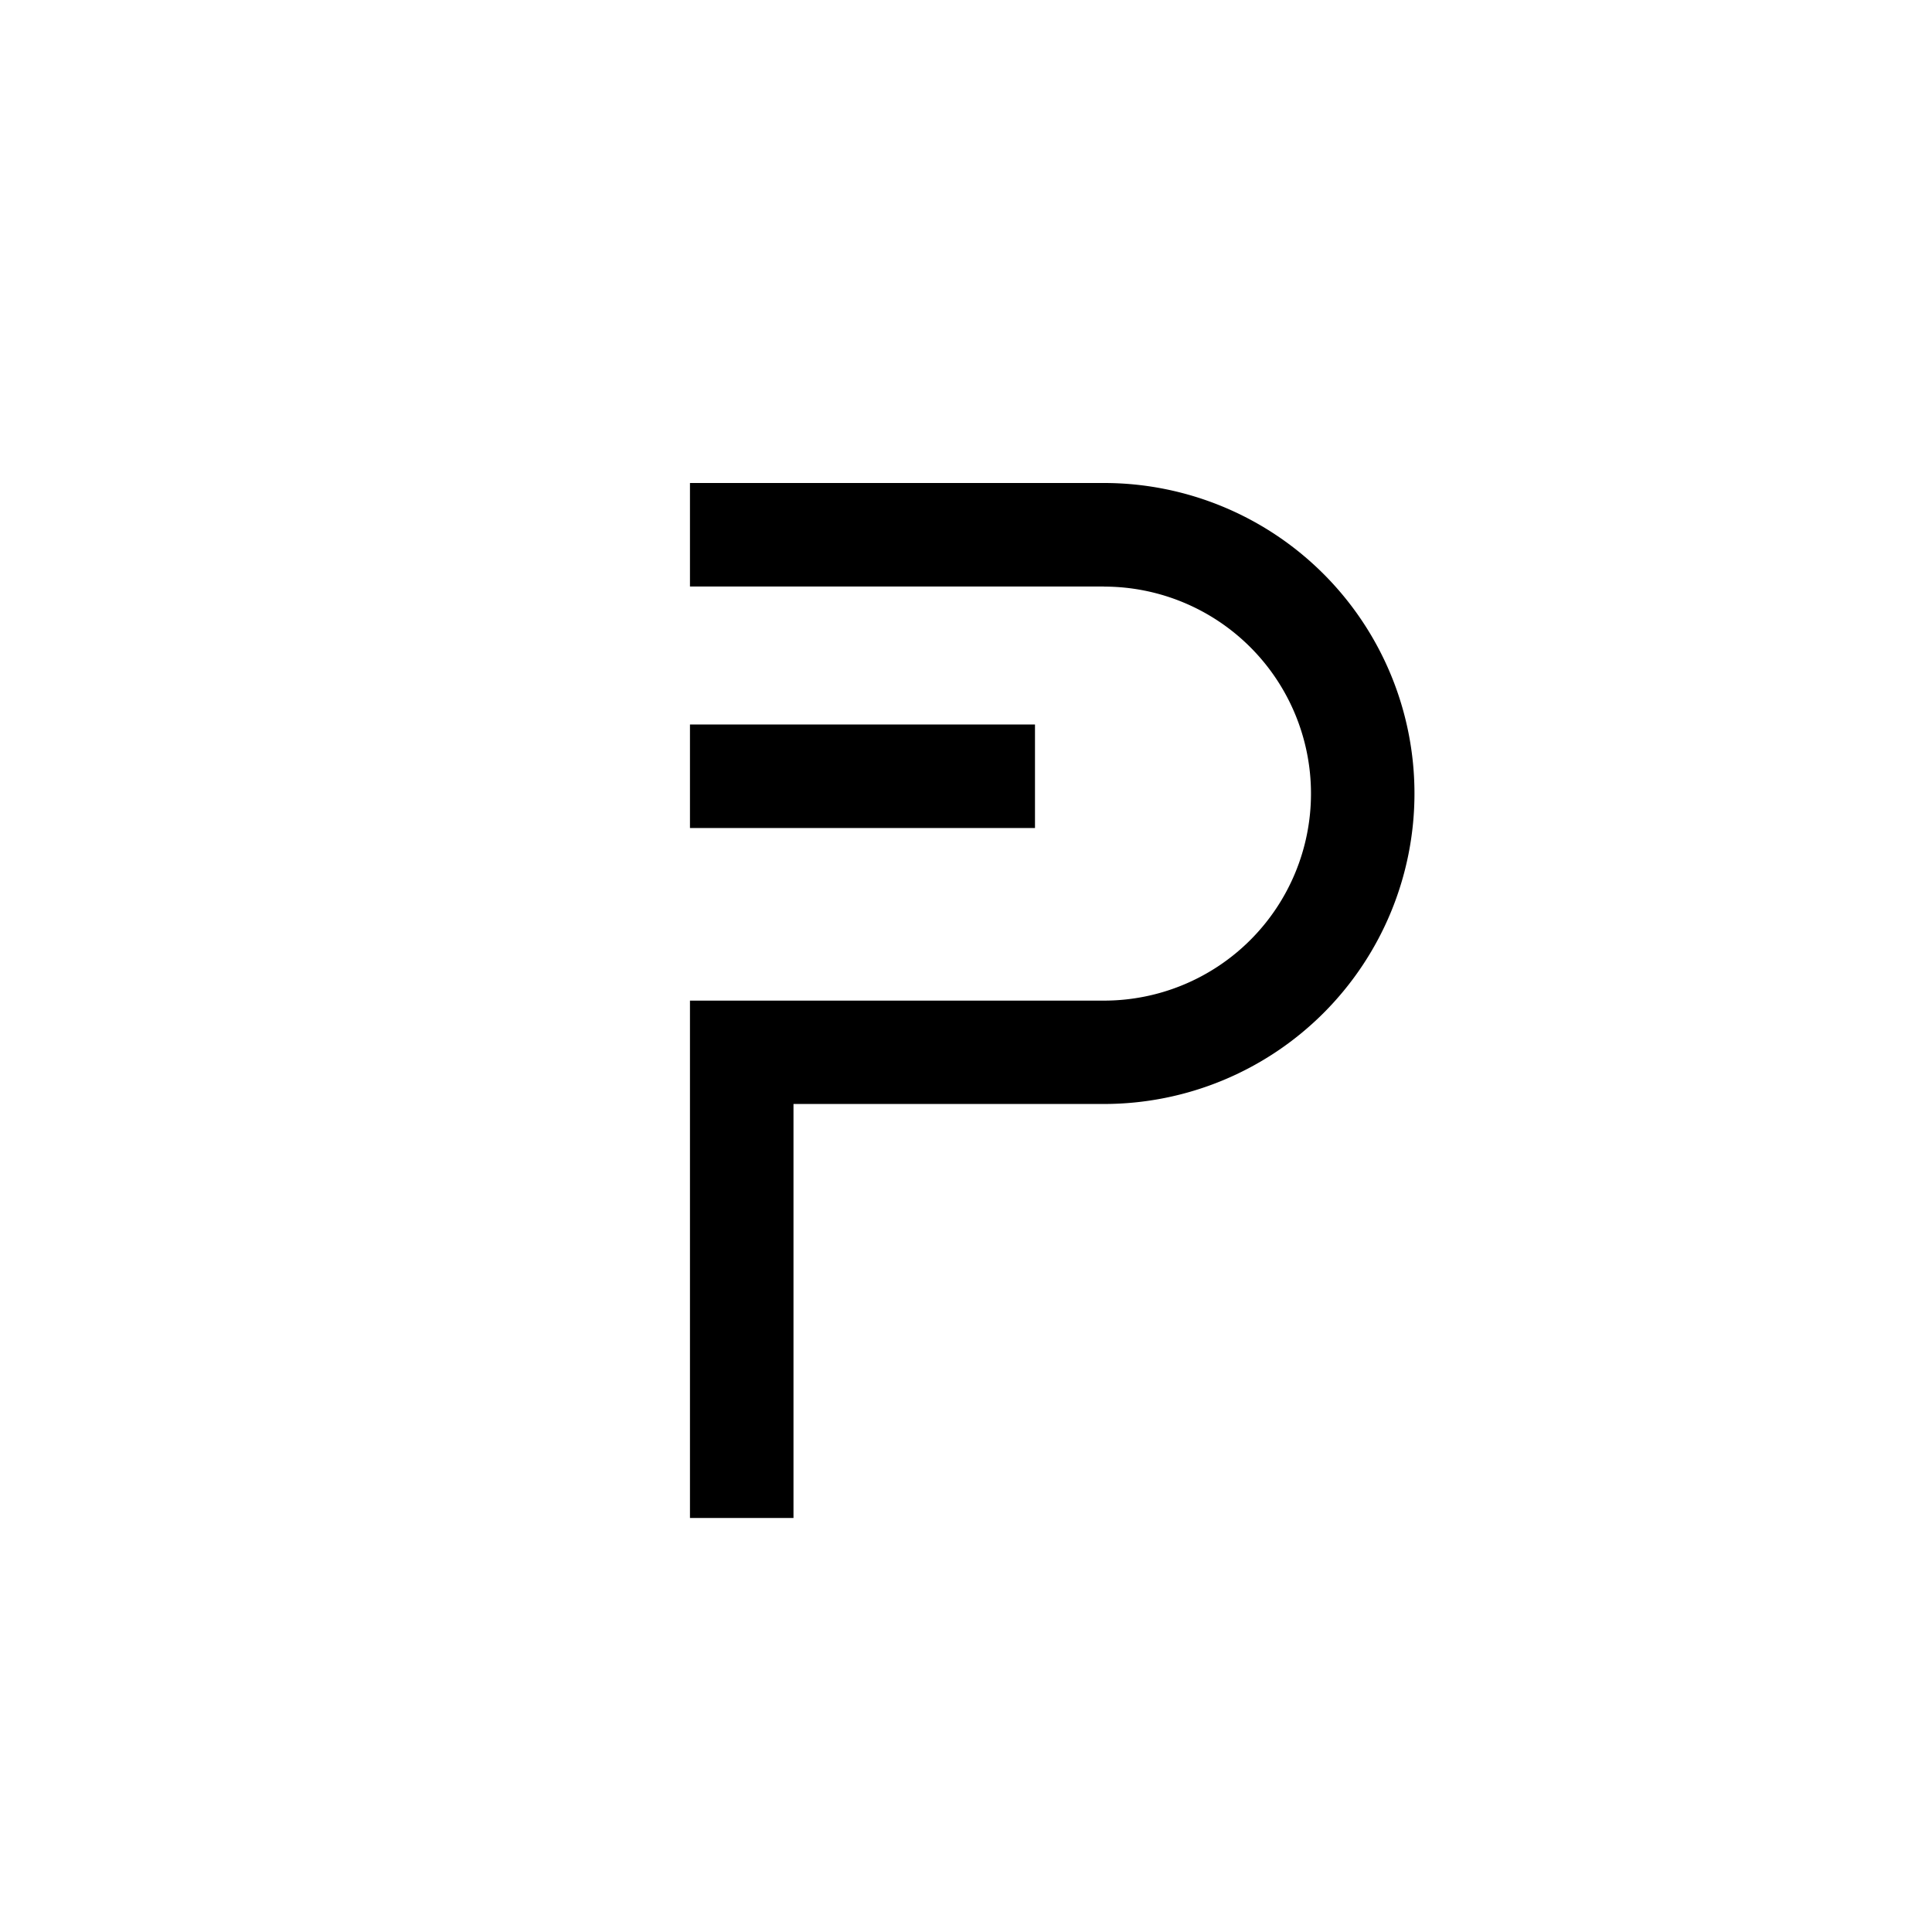 <?xml version="1.0" encoding="utf-8"?>
<!-- Generator: www.svgicons.com -->
<svg xmlns="http://www.w3.org/2000/svg" width="800" height="800" viewBox="0 0 24 24">
<path fill="currentColor" d="M13.714 7.286H8.571V6h5.143a3.857 3.857 0 0 1 0 7.714H9.857v5.143H8.571V12.43h5.143a2.571 2.571 0 1 0 0-5.143"/><path fill="currentColor" d="M12.857 10.286H8.571V9h4.286z"/>
</svg>